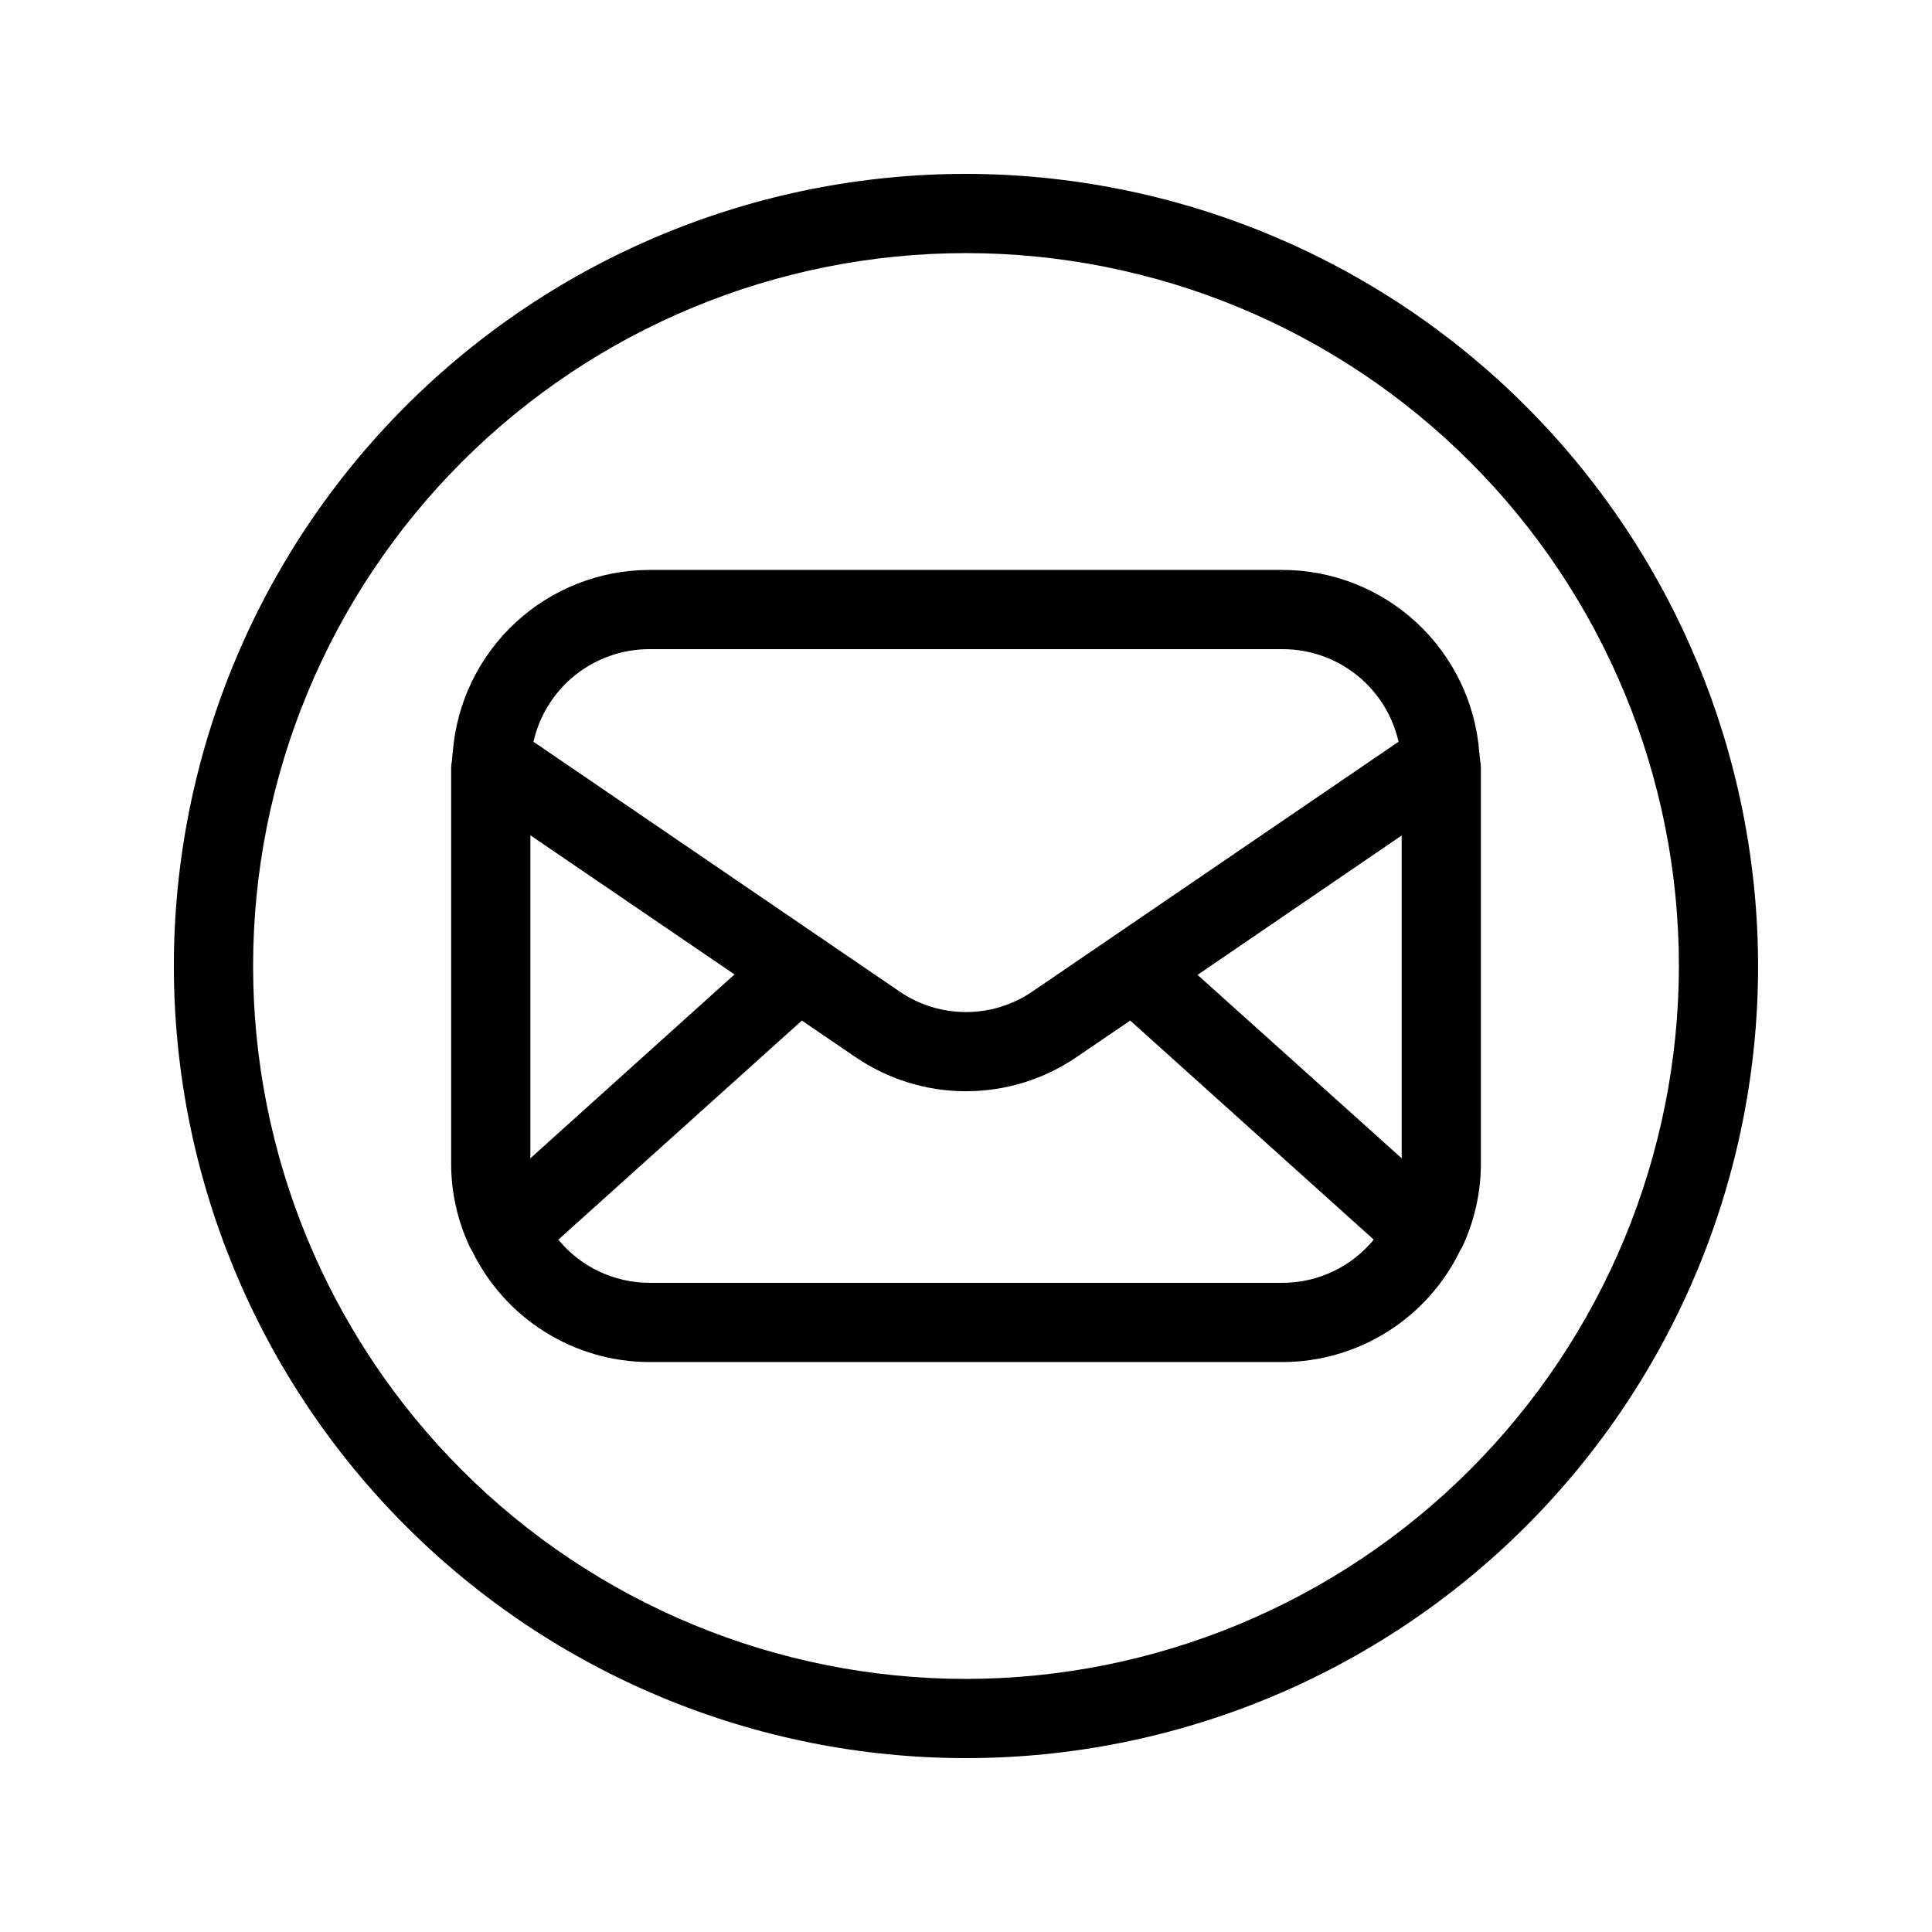 <?xml version="1.0" encoding="UTF-8"?>
<!-- The Best Svg Icon site in the world: iconSvg.co, Visit us! https://iconsvg.co -->
<svg fill="#000000" width="800px" height="800px" version="1.1" viewBox="144 144 512 512" xmlns="http://www.w3.org/2000/svg">
 <g>
  <path d="m400 190.08c-55.676 0-109.07 22.117-148.44 61.484s-61.484 92.762-61.484 148.44c0 55.672 22.117 109.07 61.484 148.43 39.367 39.367 92.762 61.484 148.44 61.484 55.672 0 109.07-22.117 148.43-61.484 39.367-39.367 61.484-92.762 61.484-148.43-0.062-55.656-22.199-109.01-61.555-148.37-39.352-39.355-92.711-61.492-148.36-61.555zm0 398.85c-50.109 0-98.164-19.902-133.59-55.336-35.43-35.43-55.336-83.484-55.336-133.59 0-50.109 19.906-98.164 55.336-133.59s83.484-55.336 133.59-55.336c50.105 0 98.16 19.906 133.59 55.336 35.434 35.43 55.336 83.484 55.336 133.59-0.059 50.086-19.98 98.109-55.398 133.53-35.418 35.418-83.441 55.34-133.53 55.398z"/>
  <path d="m536.02 343.32c-1.027-13.113-6.953-25.359-16.594-34.305-9.645-8.945-22.301-13.938-35.457-13.977h-167.93c-13.156 0.039-25.812 5.031-35.453 13.977-9.645 8.945-15.57 21.191-16.598 34.305-0.07 0.418-0.109 0.836-0.125 1.258-0.062 1.051-0.305 1.961-0.305 2.992v104.91c0.02 7.438 1.637 14.785 4.742 21.547 0.234 0.512 0.504 1.008 0.809 1.48 4.289 8.805 10.957 16.23 19.25 21.438 8.297 5.207 17.887 7.984 27.68 8.012h167.93c9.797-0.027 19.383-2.805 27.68-8.012 8.293-5.207 14.965-12.633 19.25-21.438 0.305-0.473 0.574-0.969 0.809-1.48 3.106-6.762 4.723-14.109 4.742-21.547v-104.96c0-1.051-0.242-1.984-0.305-2.992-0.016-0.406-0.059-0.809-0.125-1.207zm-74.66 59.031 54.098-36.938v85.543zm-145.32-86.32h167.93c7.137 0.012 14.055 2.445 19.625 6.902 5.57 4.461 9.461 10.676 11.035 17.637l-96.93 66.125c-5.207 3.59-11.379 5.512-17.703 5.512-6.32 0-12.496-1.922-17.699-5.512l-96.922-66.125c1.574-6.961 5.465-13.176 11.035-17.637 5.57-4.457 12.488-6.891 19.625-6.902zm-31.488 49.332 54.098 36.871-54.098 48.723zm199.42 118.6h-167.93c-9.332-0.035-18.16-4.227-24.078-11.438l64.539-58.062 13.969 9.52v-0.004c8.68 6 18.98 9.211 29.531 9.211 10.551 0 20.852-3.211 29.531-9.211l13.98-9.52 64.539 58.055c-5.918 7.215-14.746 11.414-24.078 11.449z"/>
 </g>
</svg>